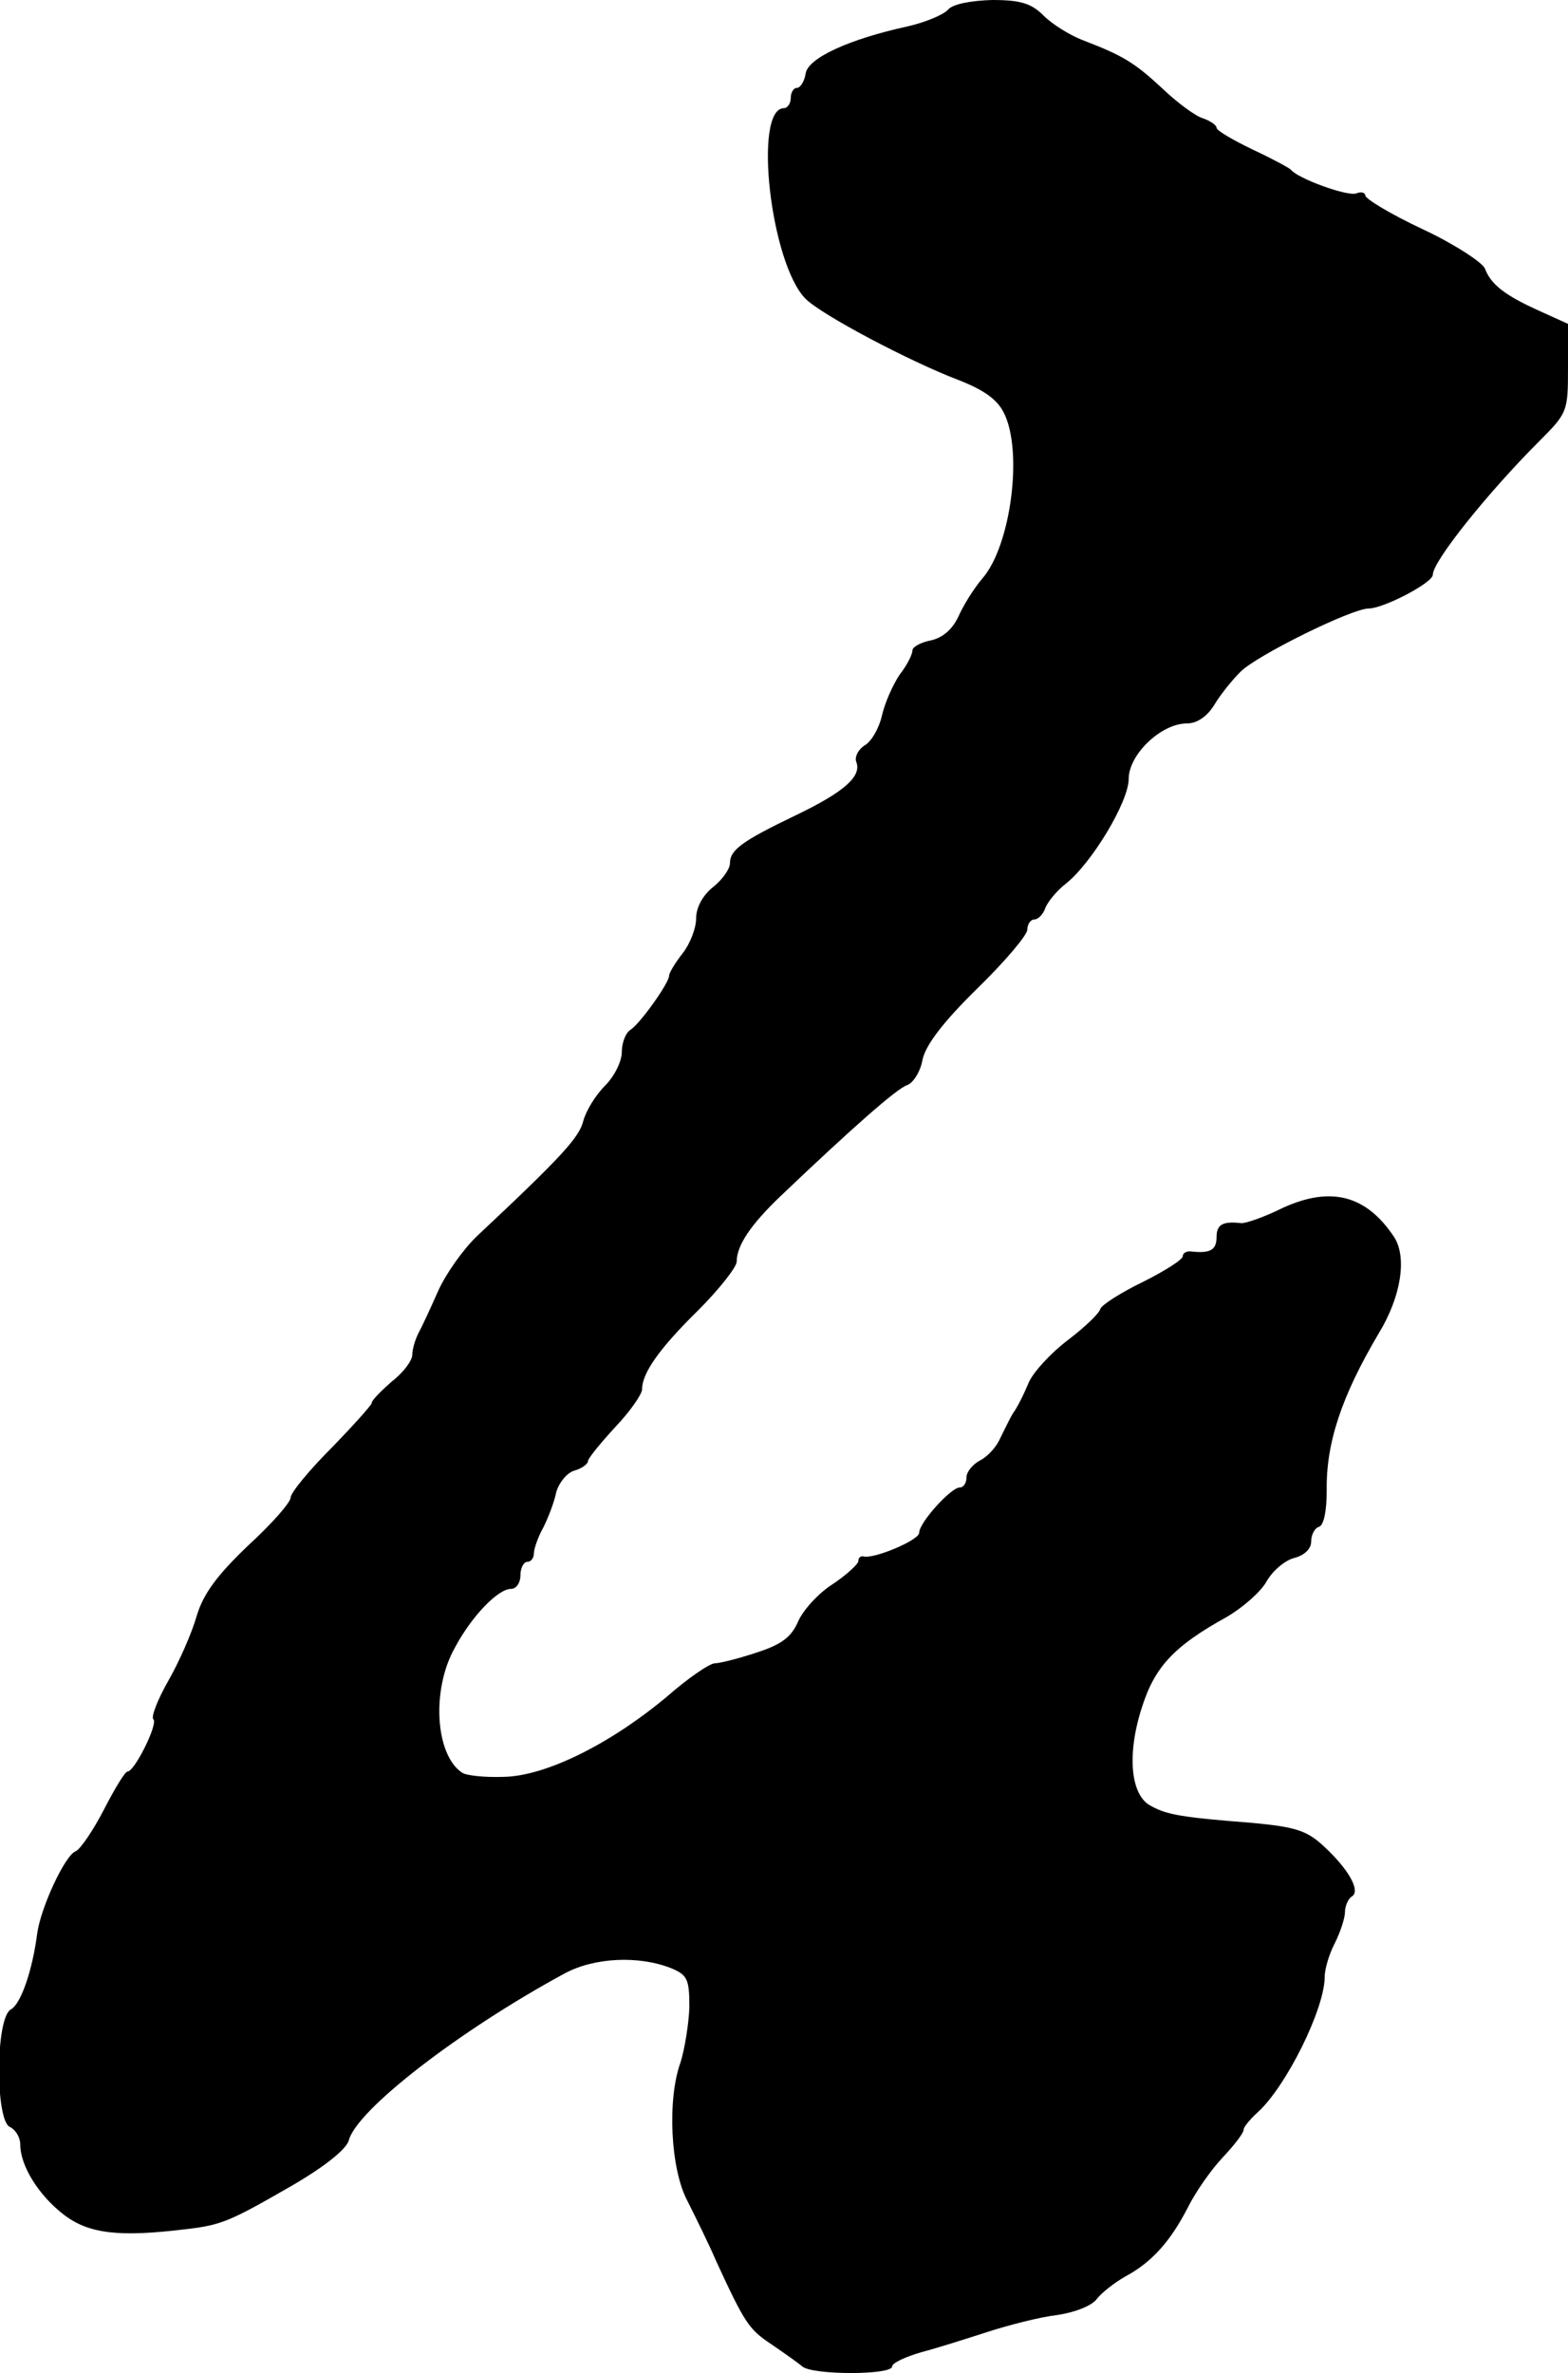 <?xml version="1.0" standalone="no"?>
<!DOCTYPE svg PUBLIC "-//W3C//DTD SVG 20010904//EN"
 "http://www.w3.org/TR/2001/REC-SVG-20010904/DTD/svg10.dtd">
<svg version="1.0" xmlns="http://www.w3.org/2000/svg"
 width="232pt" height="351pt" viewBox="0 0 232 351"
 preserveAspectRatio="xMidYMid meet">
<g transform="translate(0,351) scale(0.1,-0.1)"
fill="#000000" stroke="none">
<path d="M1403 3496 c-7 -8 -34 -19 -60 -25 -87 -19 -148 -47 -151 -70 -2 -12
-8 -21 -13 -21 -5 0 -9 -7 -9 -15 0 -8 -5 -15 -10 -15 -46 0 -20 -230 32 -282
24 -24 155 -93 226 -120 36 -14 57 -28 67 -48 29 -56 11 -196 -31 -245 -13
-15 -29 -41 -36 -57 -9 -19 -23 -31 -40 -35 -16 -3 -28 -10 -28 -15 0 -6 -8
-22 -19 -36 -10 -15 -22 -42 -26 -60 -4 -18 -15 -38 -25 -44 -10 -6 -16 -18
-13 -25 8 -21 -17 -44 -90 -79 -79 -38 -97 -51 -97 -71 0 -8 -11 -24 -25 -35
-15 -12 -25 -30 -25 -46 0 -15 -9 -38 -20 -52 -11 -14 -20 -29 -20 -33 0 -11
-43 -71 -57 -80 -7 -4 -13 -19 -13 -33 0 -14 -11 -36 -25 -50 -14 -14 -28 -37
-32 -52 -6 -24 -30 -51 -157 -170 -21 -20 -47 -57 -58 -82 -11 -25 -24 -53
-29 -62 -5 -10 -9 -24 -9 -32 0 -8 -13 -26 -30 -39 -16 -14 -30 -28 -30 -32 0
-3 -27 -33 -60 -67 -33 -33 -60 -66 -60 -73 0 -7 -28 -39 -63 -71 -46 -44 -66
-71 -76 -104 -7 -25 -26 -68 -42 -96 -16 -28 -26 -54 -22 -57 7 -7 -28 -77
-38 -77 -4 0 -19 -25 -35 -56 -16 -31 -35 -59 -42 -62 -16 -6 -52 -84 -57
-122 -7 -54 -24 -104 -39 -112 -23 -13 -23 -166 -1 -174 8 -4 15 -15 15 -26 0
-31 27 -75 65 -104 37 -28 82 -33 180 -21 53 6 66 12 158 65 48 28 79 53 83
66 11 45 164 163 319 247 44 24 110 27 158 8 24 -10 27 -16 27 -58 -1 -25 -7
-62 -13 -81 -20 -55 -15 -158 10 -205 11 -22 31 -62 43 -90 42 -91 48 -100 81
-122 19 -13 39 -27 46 -33 15 -13 133 -13 133 0 0 5 19 14 43 21 23 6 67 20
98 30 31 10 77 22 103 25 27 4 52 14 59 24 7 9 26 24 42 33 39 21 67 52 93
103 11 22 34 55 51 73 17 18 31 36 31 41 0 4 9 15 21 26 42 38 99 153 99 200
0 12 7 35 15 50 8 16 15 37 15 46 0 9 5 20 10 23 14 8 -5 41 -42 75 -25 23
-42 28 -106 34 -103 8 -126 12 -149 25 -30 15 -36 75 -14 144 19 61 47 92 127
136 22 13 49 36 58 52 9 16 28 32 42 35 14 4 24 13 24 24 0 10 5 20 12 22 7 3
11 24 11 54 -1 70 22 139 77 232 33 54 42 112 23 142 -41 62 -93 76 -164 44
-28 -14 -57 -24 -63 -23 -27 3 -36 -2 -36 -21 0 -19 -10 -24 -37 -21 -7 1 -13
-2 -13 -7 0 -5 -27 -22 -59 -38 -33 -16 -61 -34 -63 -40 -2 -7 -23 -27 -48
-46 -25 -19 -51 -47 -58 -63 -7 -17 -17 -37 -23 -45 -5 -8 -13 -25 -19 -37 -5
-12 -18 -27 -30 -33 -11 -6 -20 -17 -20 -25 0 -8 -4 -15 -10 -15 -13 0 -60
-52 -60 -67 0 -11 -67 -39 -82 -35 -5 1 -8 -2 -8 -7 0 -4 -17 -20 -38 -34 -22
-14 -44 -39 -51 -55 -10 -23 -24 -34 -61 -46 -27 -9 -55 -16 -62 -16 -8 0 -40
-22 -72 -50 -84 -70 -179 -117 -241 -118 -28 -1 -55 2 -61 6 -40 26 -46 123
-11 185 25 47 64 87 83 87 8 0 14 9 14 20 0 11 5 20 10 20 6 0 10 6 10 13 0 6
6 24 14 38 7 14 16 37 19 52 4 14 16 29 27 32 11 3 20 10 20 14 0 4 18 26 40
50 22 23 40 49 40 56 0 24 25 60 83 117 31 31 57 64 57 72 0 24 21 55 65 97
106 101 172 159 187 164 9 3 20 20 23 38 5 22 31 56 81 105 41 40 74 79 74 87
0 8 5 15 10 15 6 0 14 8 17 18 4 9 17 25 30 35 38 30 93 121 93 155 0 36 48
82 86 82 15 0 30 10 41 28 9 15 26 36 38 48 23 24 165 94 190 94 22 0 95 38
95 50 0 20 82 122 157 197 42 42 43 44 43 108 l0 66 -42 19 c-51 23 -72 39
-81 63 -4 9 -45 36 -92 58 -47 22 -85 45 -85 50 0 4 -6 6 -13 3 -13 -5 -87 22
-97 35 -3 3 -29 17 -57 30 -29 14 -53 28 -53 32 0 4 -9 10 -20 14 -11 3 -38
23 -60 44 -42 39 -59 49 -119 72 -18 7 -44 23 -57 36 -18 18 -34 23 -76 23
-32 -1 -58 -6 -65 -14z"/>
</g>
</svg>
